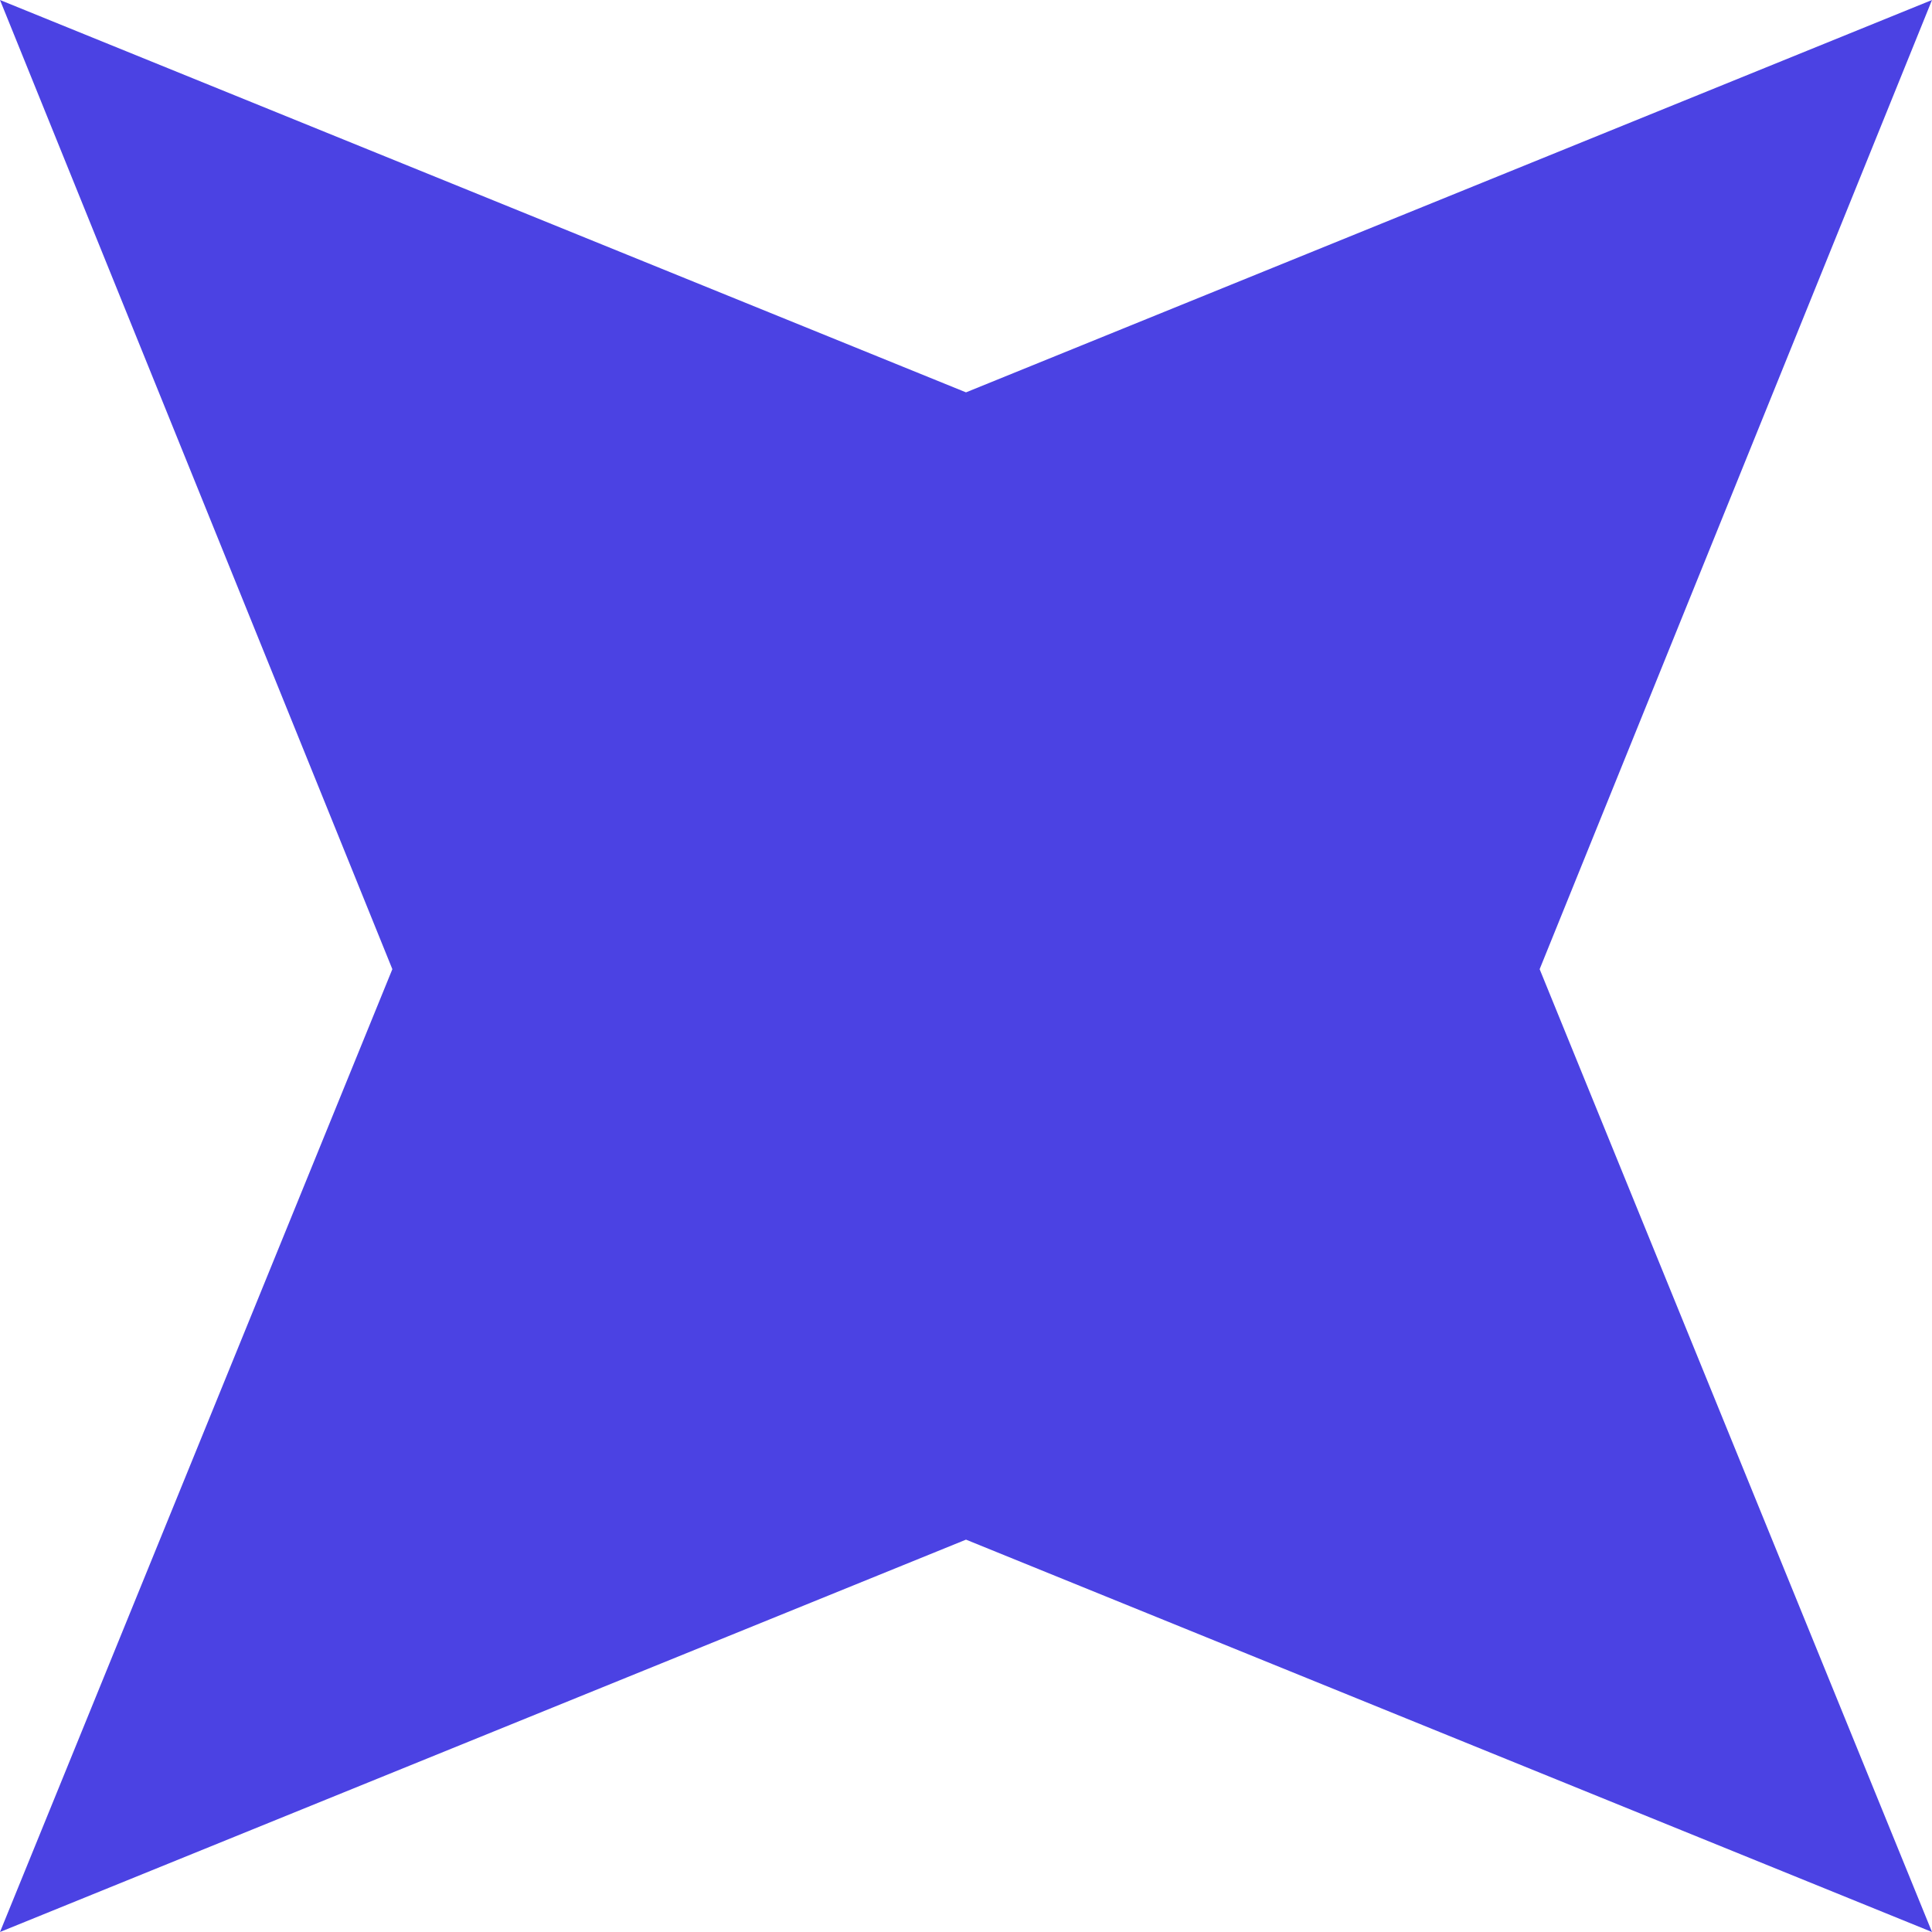 <svg width="72" height="72" viewBox="0 0 72 72" fill="none" xmlns="http://www.w3.org/2000/svg">
<path d="M72 72L36 57.378L0 72L14.622 36.118L0 0L36 14.622L72 0L57.378 36.118L72 72Z" fill="#4B42E3"/>
</svg>
